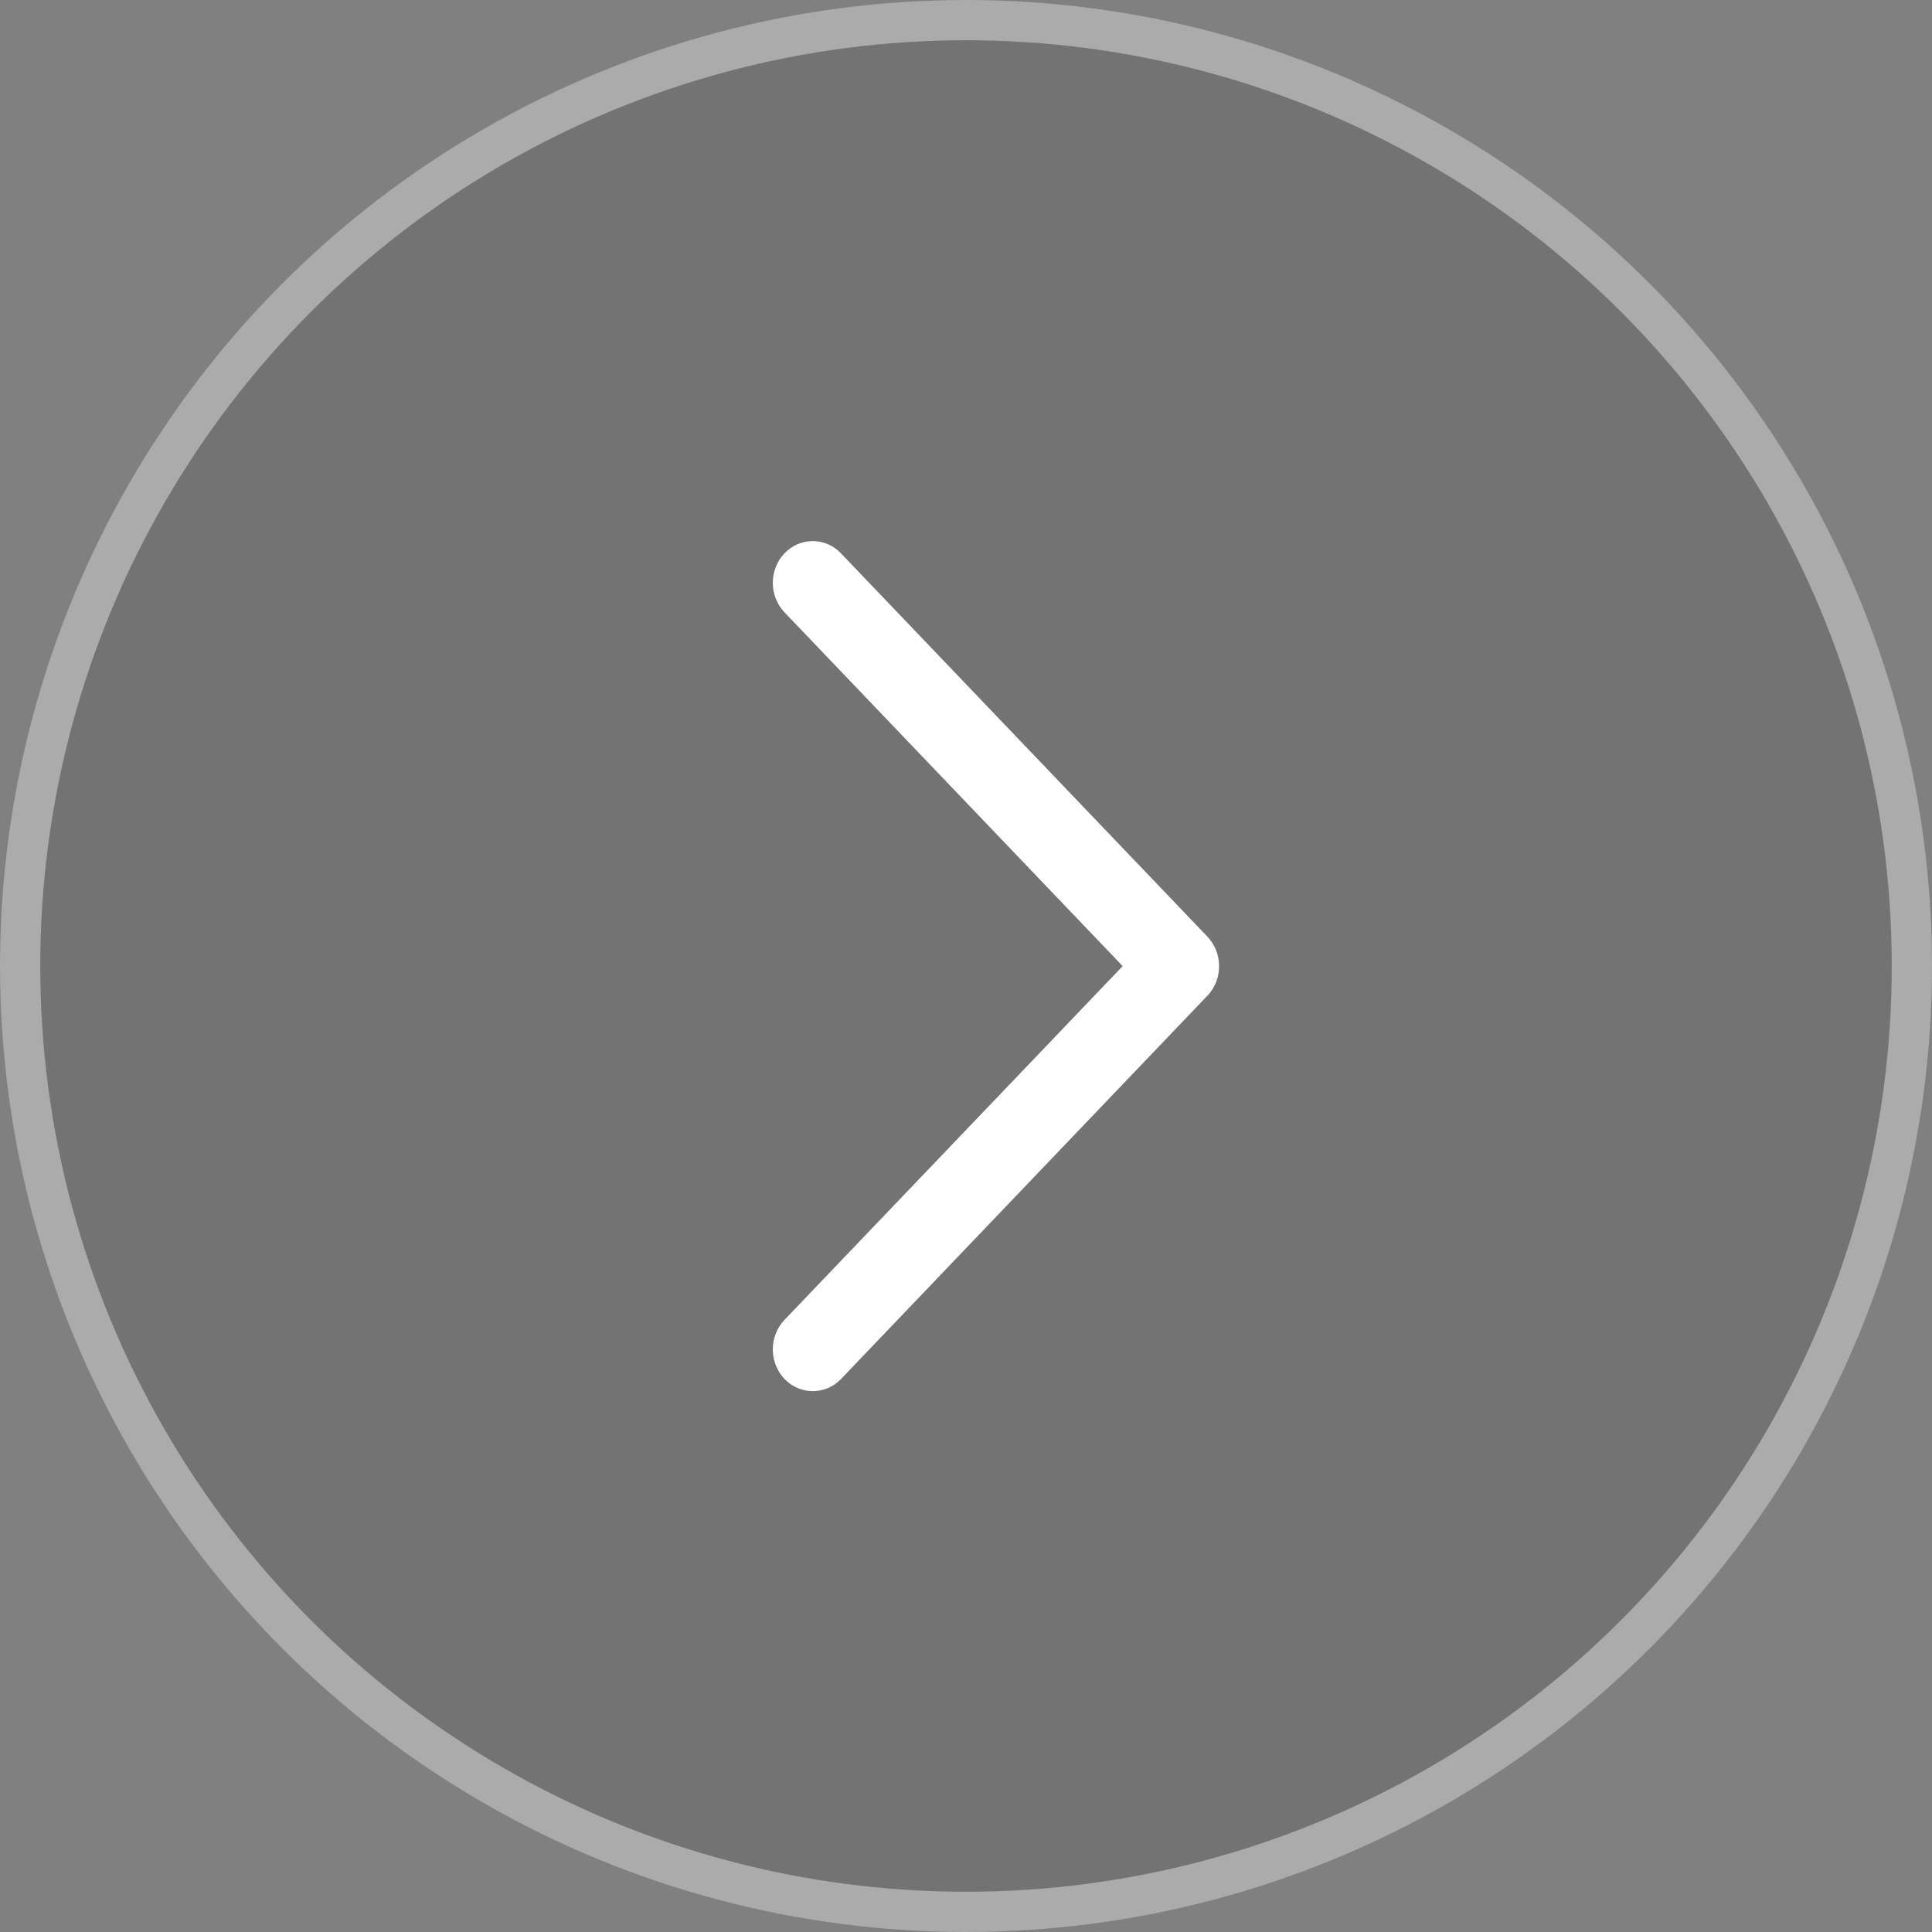 <svg width="48" height="48" viewBox="0 0 48 48" fill="none" xmlns="http://www.w3.org/2000/svg">
<rect x="0" y="0" width="48" height="48" fill="#808080" stroke="none"/>
<circle cx="24" cy="24" r="24" fill="black" fill-opacity="0.1"/>
<circle cx="24" cy="24" r="23.5" stroke="white" stroke-opacity="0.4"/>
<path d="M20.193 34.562C19.997 34.563 19.805 34.502 19.642 34.388C19.478 34.274 19.351 34.112 19.276 33.922C19.201 33.732 19.181 33.524 19.22 33.322C19.258 33.121 19.353 32.936 19.491 32.791L27.892 24.003L19.492 15.215C19.399 15.118 19.326 15.004 19.276 14.878C19.226 14.752 19.2 14.617 19.2 14.481C19.2 14.344 19.226 14.209 19.276 14.083C19.325 13.957 19.398 13.843 19.491 13.746C19.583 13.65 19.692 13.573 19.813 13.521C19.933 13.469 20.062 13.442 20.193 13.443C20.323 13.443 20.452 13.47 20.573 13.522C20.693 13.574 20.802 13.651 20.894 13.748L29.998 23.271C30.184 23.466 30.288 23.73 30.288 24.005C30.288 24.28 30.184 24.543 29.998 24.738L20.894 34.262C20.802 34.358 20.693 34.434 20.572 34.486C20.452 34.537 20.323 34.563 20.193 34.562Z" fill="white"/>
</svg>
